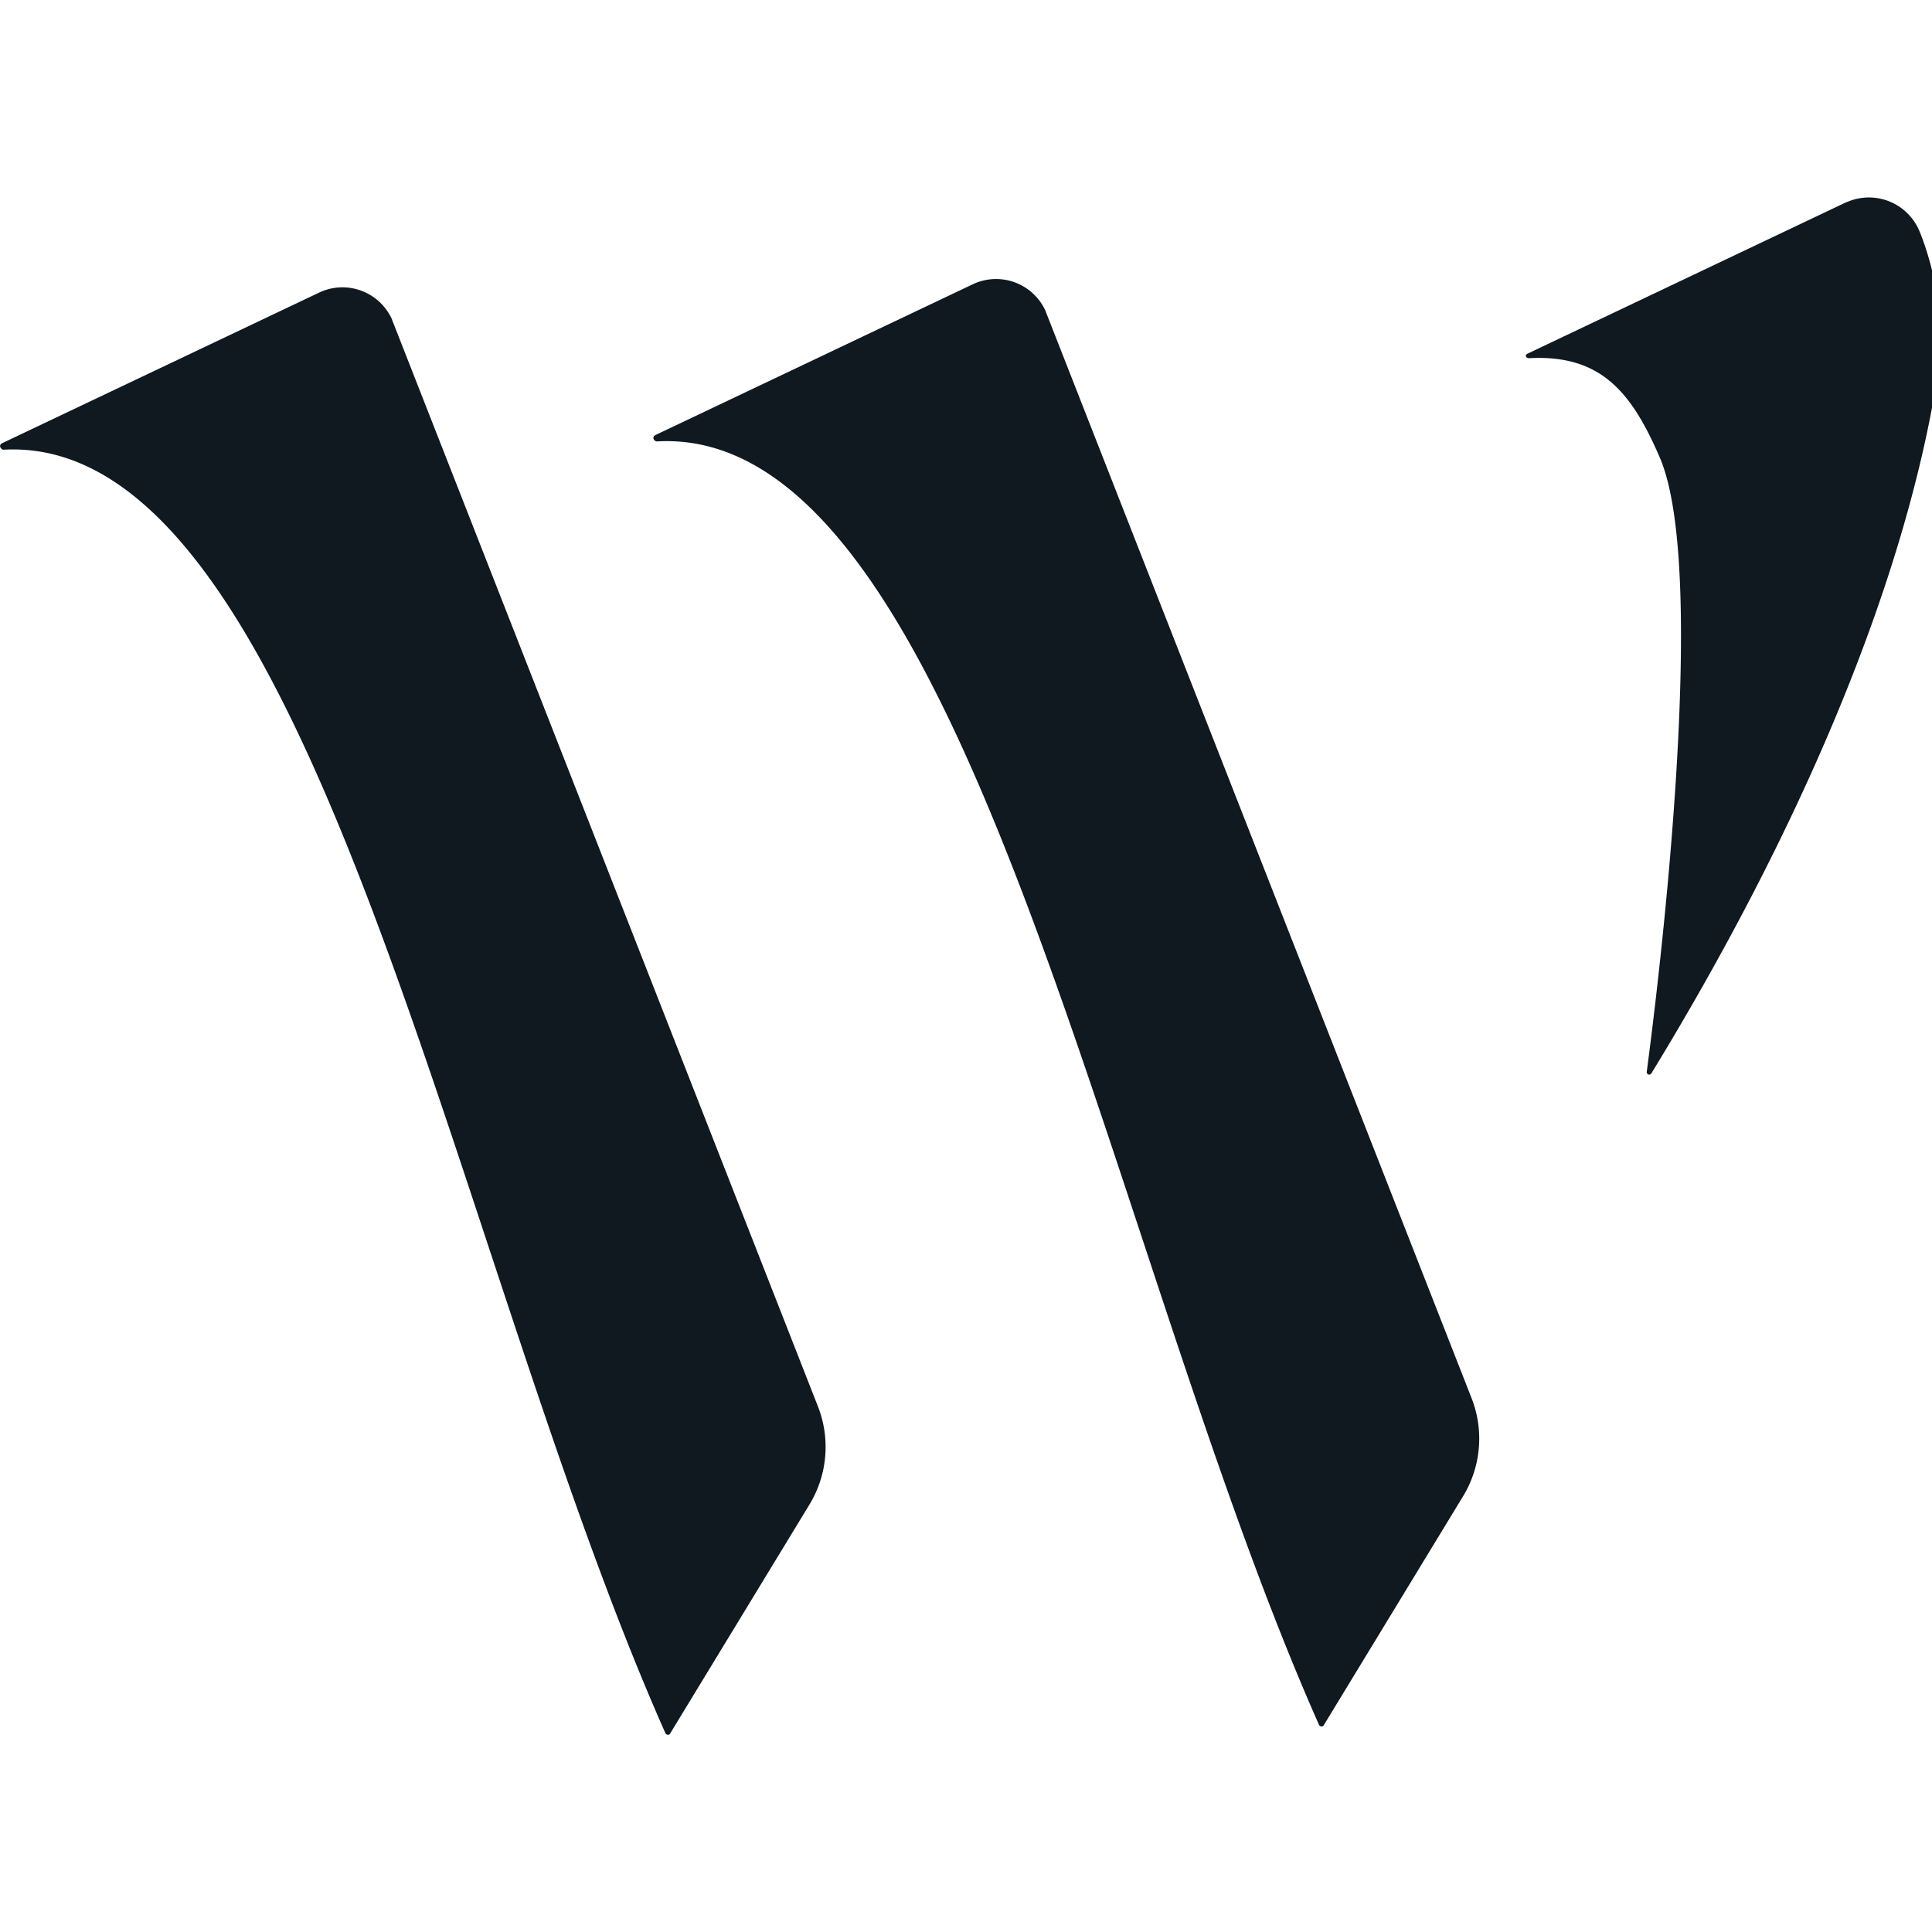 <svg xmlns="http://www.w3.org/2000/svg" xmlns:xlink="http://www.w3.org/1999/xlink" width="60" height="60" viewBox="0 0 60 60">
  <defs>
    <clipPath id="clip-favicon">
      <rect width="60" height="60"/>
    </clipPath>
  </defs>
  <g id="favicon" clip-path="url(#clip-favicon)">
    <g id="Group_15" data-name="Group 15" transform="translate(-1323.353 -515.871)">
      <path id="Path_17" data-name="Path 17" d="M128.987,7.8l9.868-4.688a1.687,1.687,0,0,1,2.251.8c.023.047.023.071.046.117l13.2,33.682a3.441,3.441,0,0,1-.258,3.024l-4.336,7.126c-.024.046-.071.046-.118.023l-.023-.023c-6.68-15.048-10.97-40.433-20.58-39.87-.094-.023-.14-.141-.046-.188" transform="translate(1214.705 521.589)" fill="#101820"/>
      <path id="Path_18" data-name="Path 18" d="M172.671,1.081h0a1.7,1.7,0,0,0-2.2-.961c-.047.023-.071.023-.117.046l-9.868,4.689c-.094.046-.046.14.047.14,2.2-.117,3.164,1.008,4.055,3.07,1.571,3.61-.094,16.806-.4,19.1a.078.078,0,0,0,.141.047c4.57-7.477,7.758-14.954,8.836-21.33a8.9,8.9,0,0,0-.492-4.8" transform="translate(1210.305 522)" fill="#101820"/>
      <path id="Path_19" data-name="Path 19" d="M105.393,8.1l9.868-4.688a1.687,1.687,0,0,1,2.251.8c.023.047.023.071.046.117l13.2,33.682a3.441,3.441,0,0,1-.258,3.024l-4.336,7.126c-.024.046-.071.046-.118.023l-.023-.023c-6.68-15.048-10.97-40.433-20.58-39.87-.093-.047-.117-.14-.046-.188" transform="translate(1218 521.547)" fill="#101820"/>
    </g>
  </g>
</svg>
